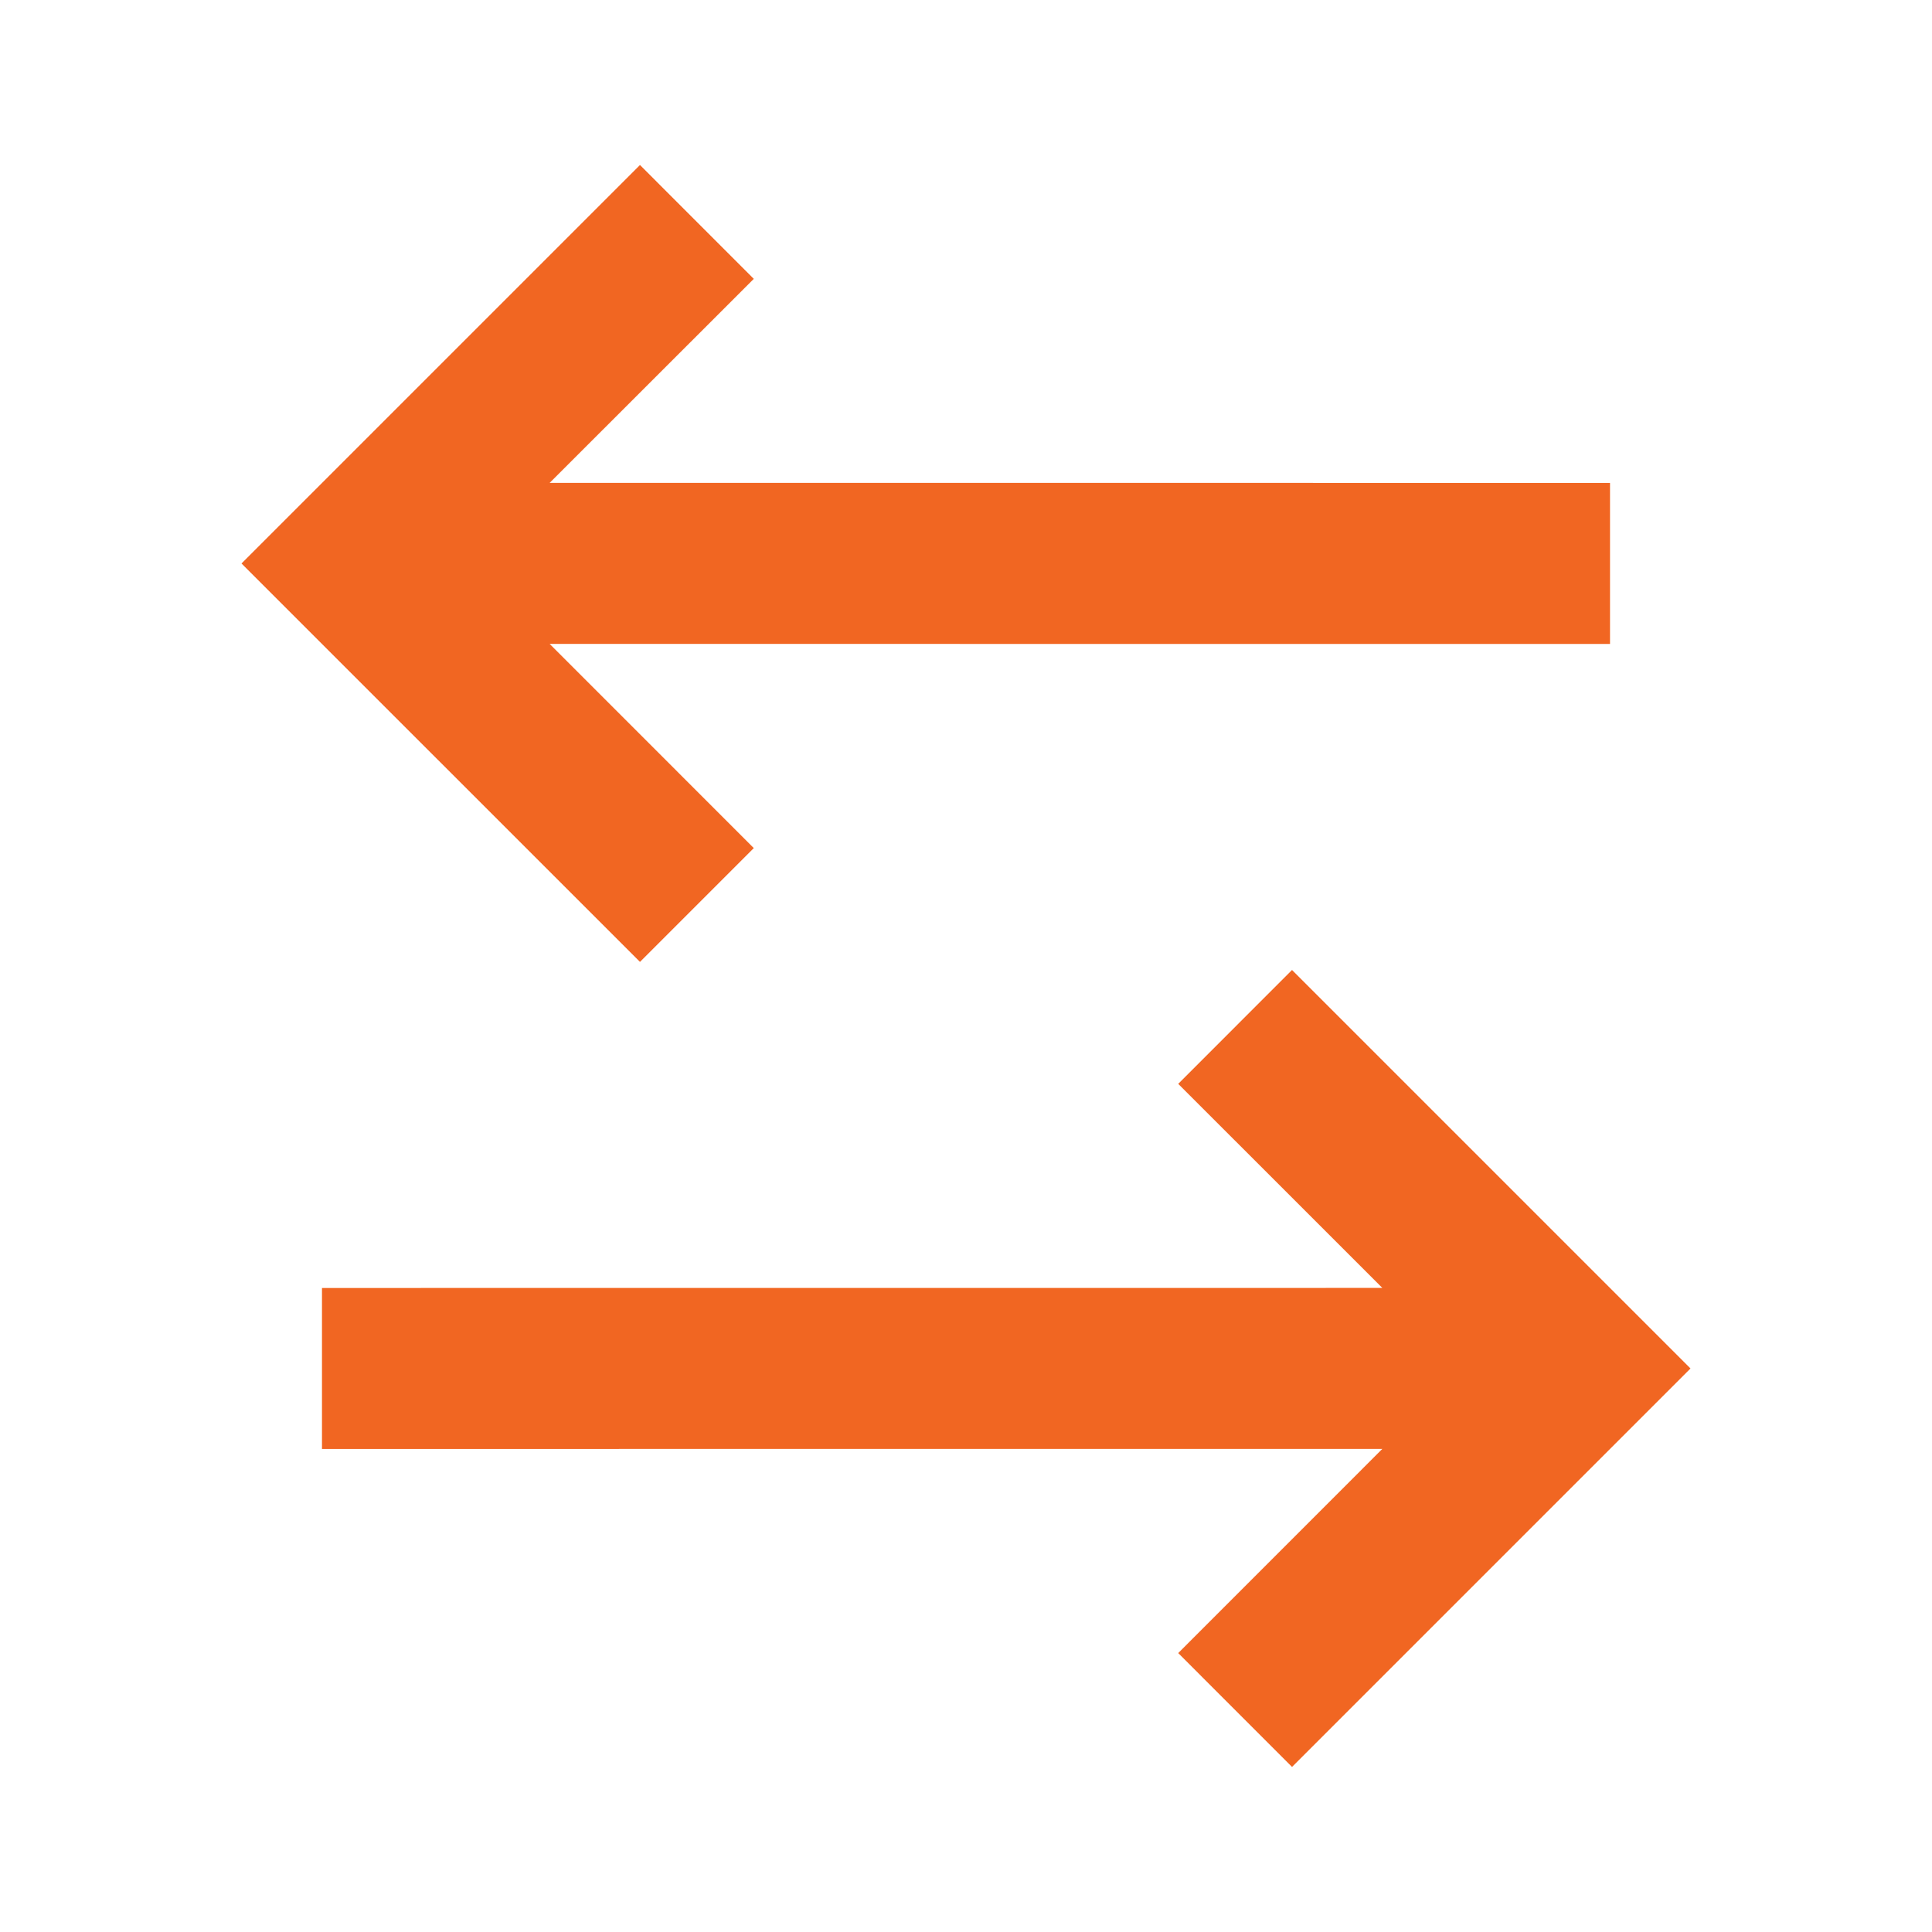 <svg width="32" height="32" viewBox="0 0 32 32" fill="none" xmlns="http://www.w3.org/2000/svg">
<path d="M21.4 16.066L28 22.666L21.4 29.266L19.515 27.38L22.896 23.998L5.333 23.999V21.333L22.896 21.332L19.515 17.952L21.4 16.066ZM10.6 2.733L12.485 4.619L9.104 7.998L26.667 7.999V10.666L9.104 10.665L12.485 14.047L10.6 15.932L4 9.333L10.6 2.733Z" fill="#F16622"/>
</svg>
